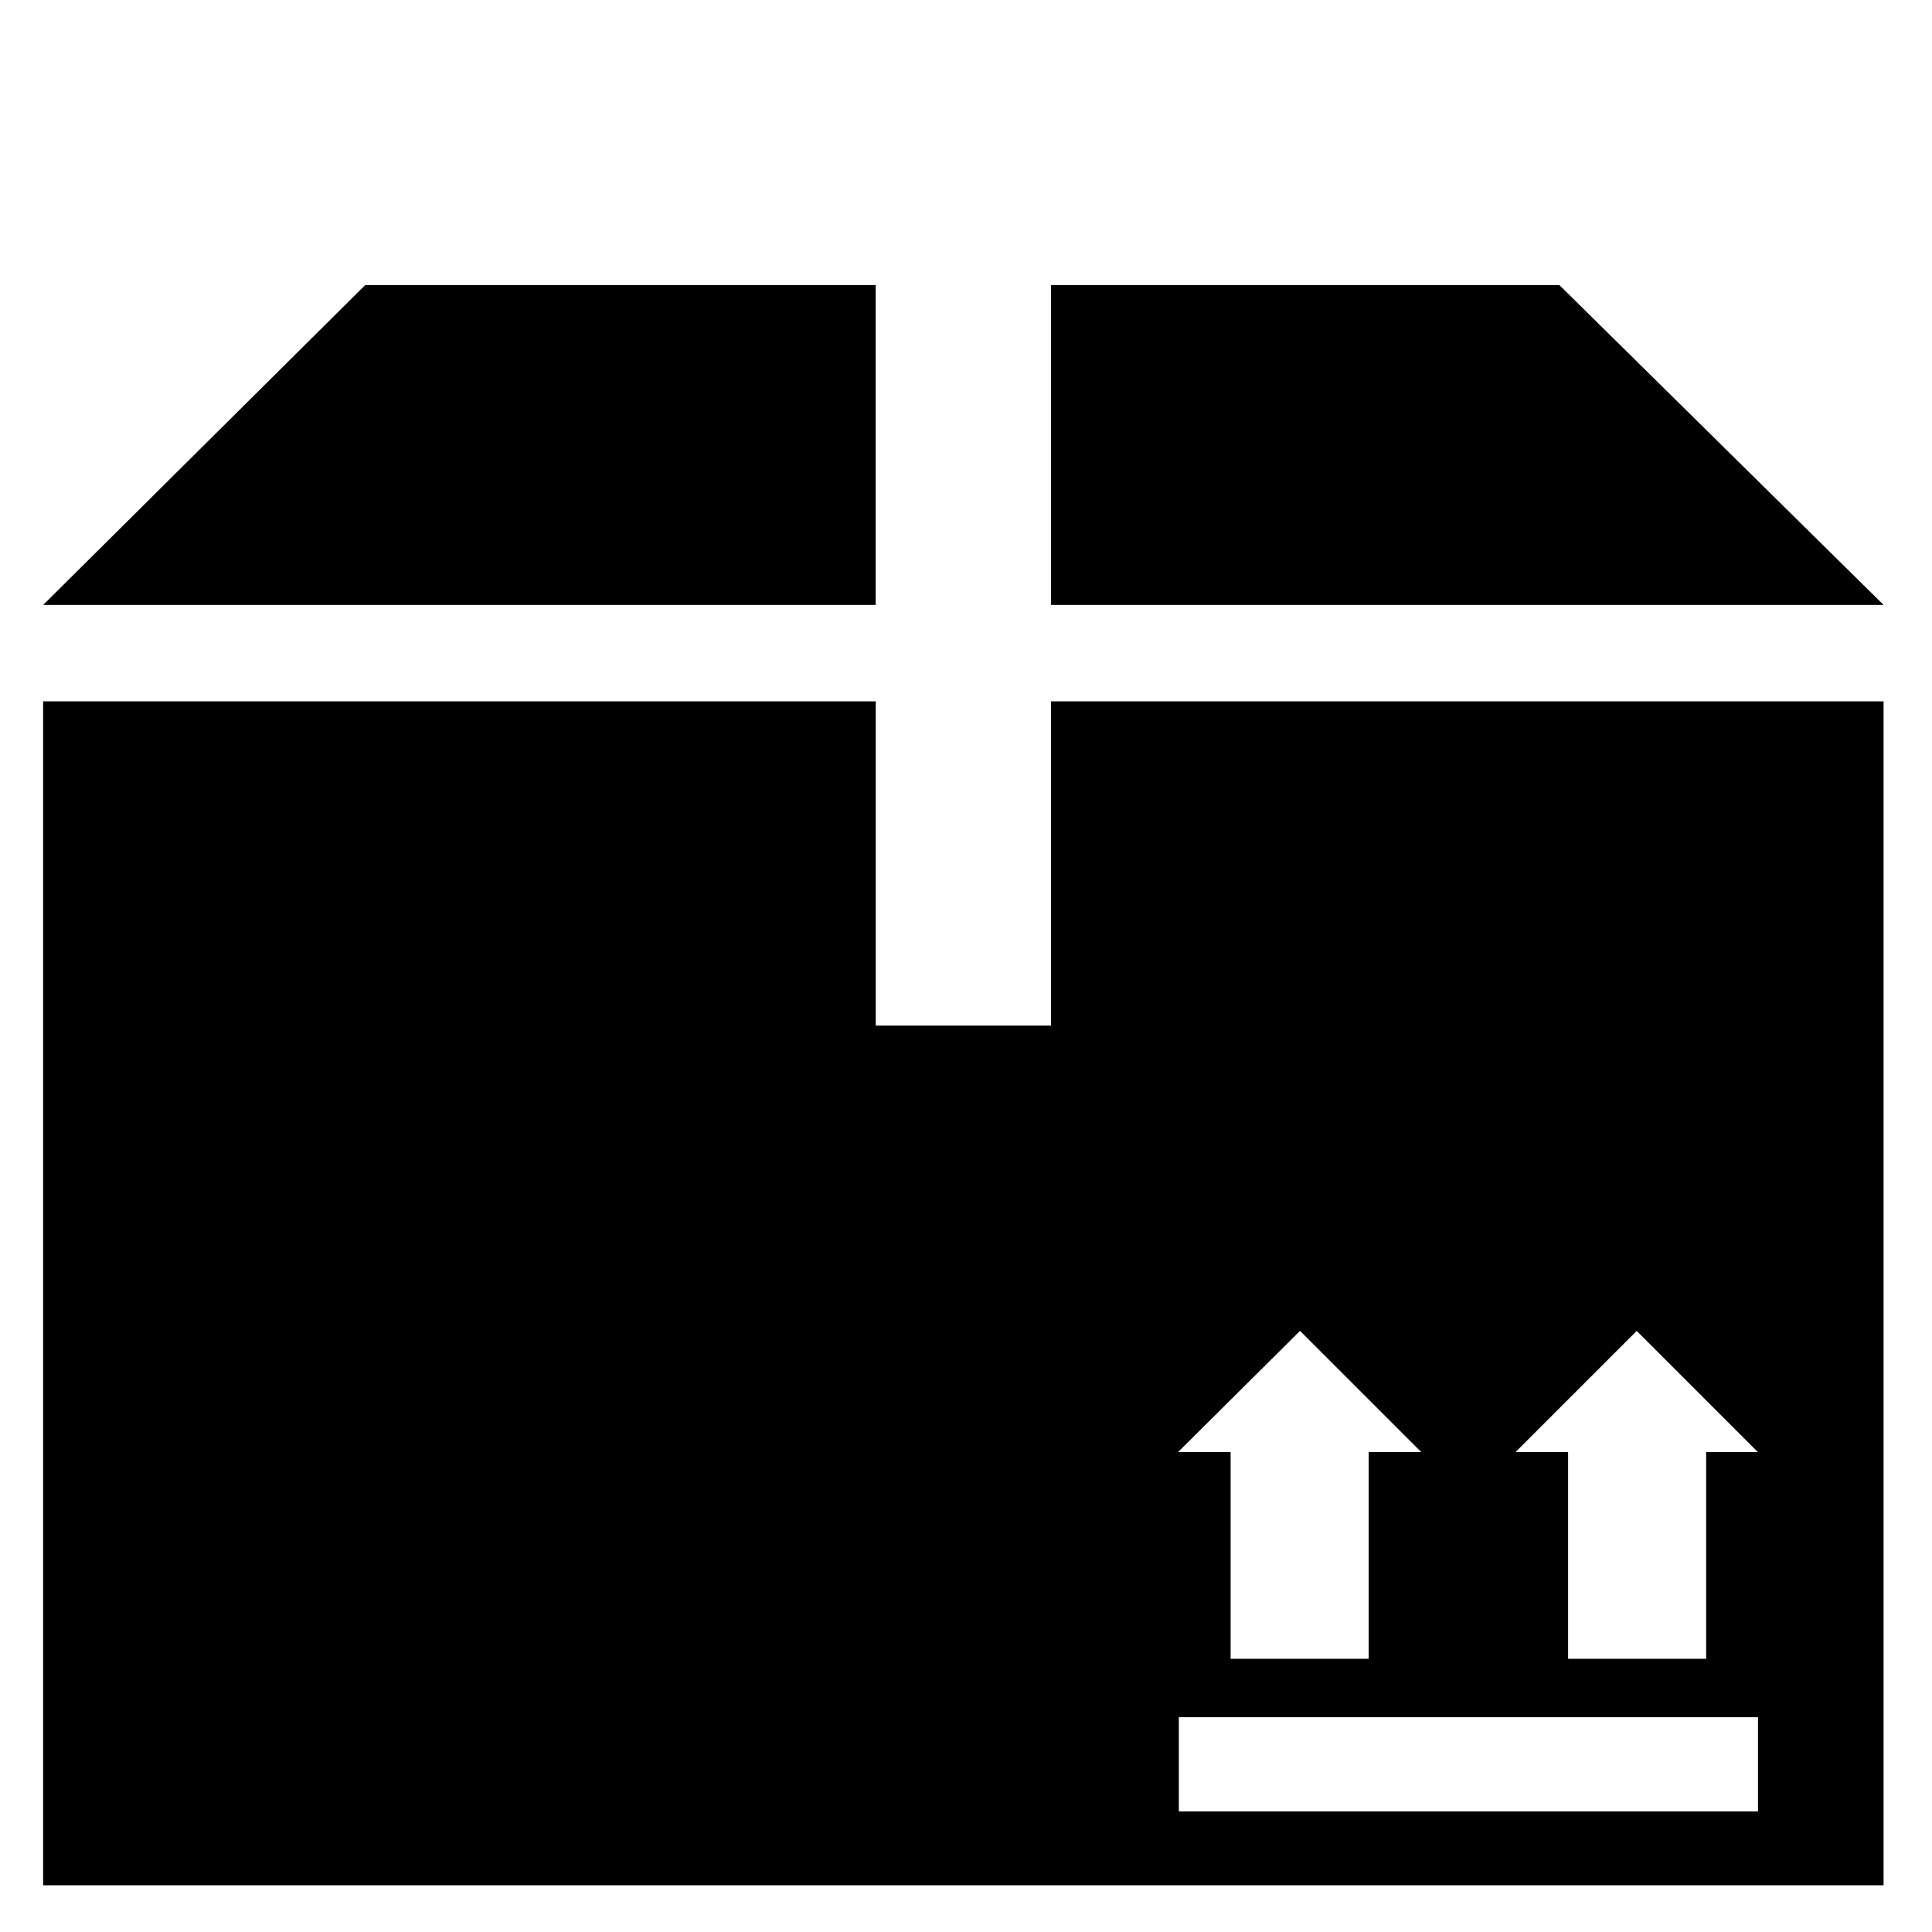 <svg xmlns="http://www.w3.org/2000/svg" width="31" height="31" fill="none" xmlns:v="https://vecta.io/nano"><g clip-path="url(#A)" fill="#000"><path d="M30.224 9.707l-5.203-5.133h-8.156v5.133h13.359zM14.052 4.574H5.86L.692 9.707h13.359V4.574zm2.812 6.679v5.203h-2.812v-5.203H.692v19.828h29.531V11.253H16.864zm3.996 10.102l1.945 1.945h-.844v3.316h-2.215V23.3h-.844l1.957-1.945zm7.348 7.711h-9.293v-1.512h9.293v1.512zm-.832-5.766v3.316h-2.215V23.3h-.844l1.945-1.945 1.945 1.945h-.832z"/></g><defs><clipPath id="A"><path fill="#fff" transform="translate(.224 .25)" d="M0 0h30v30H0z"/></clipPath></defs></svg>